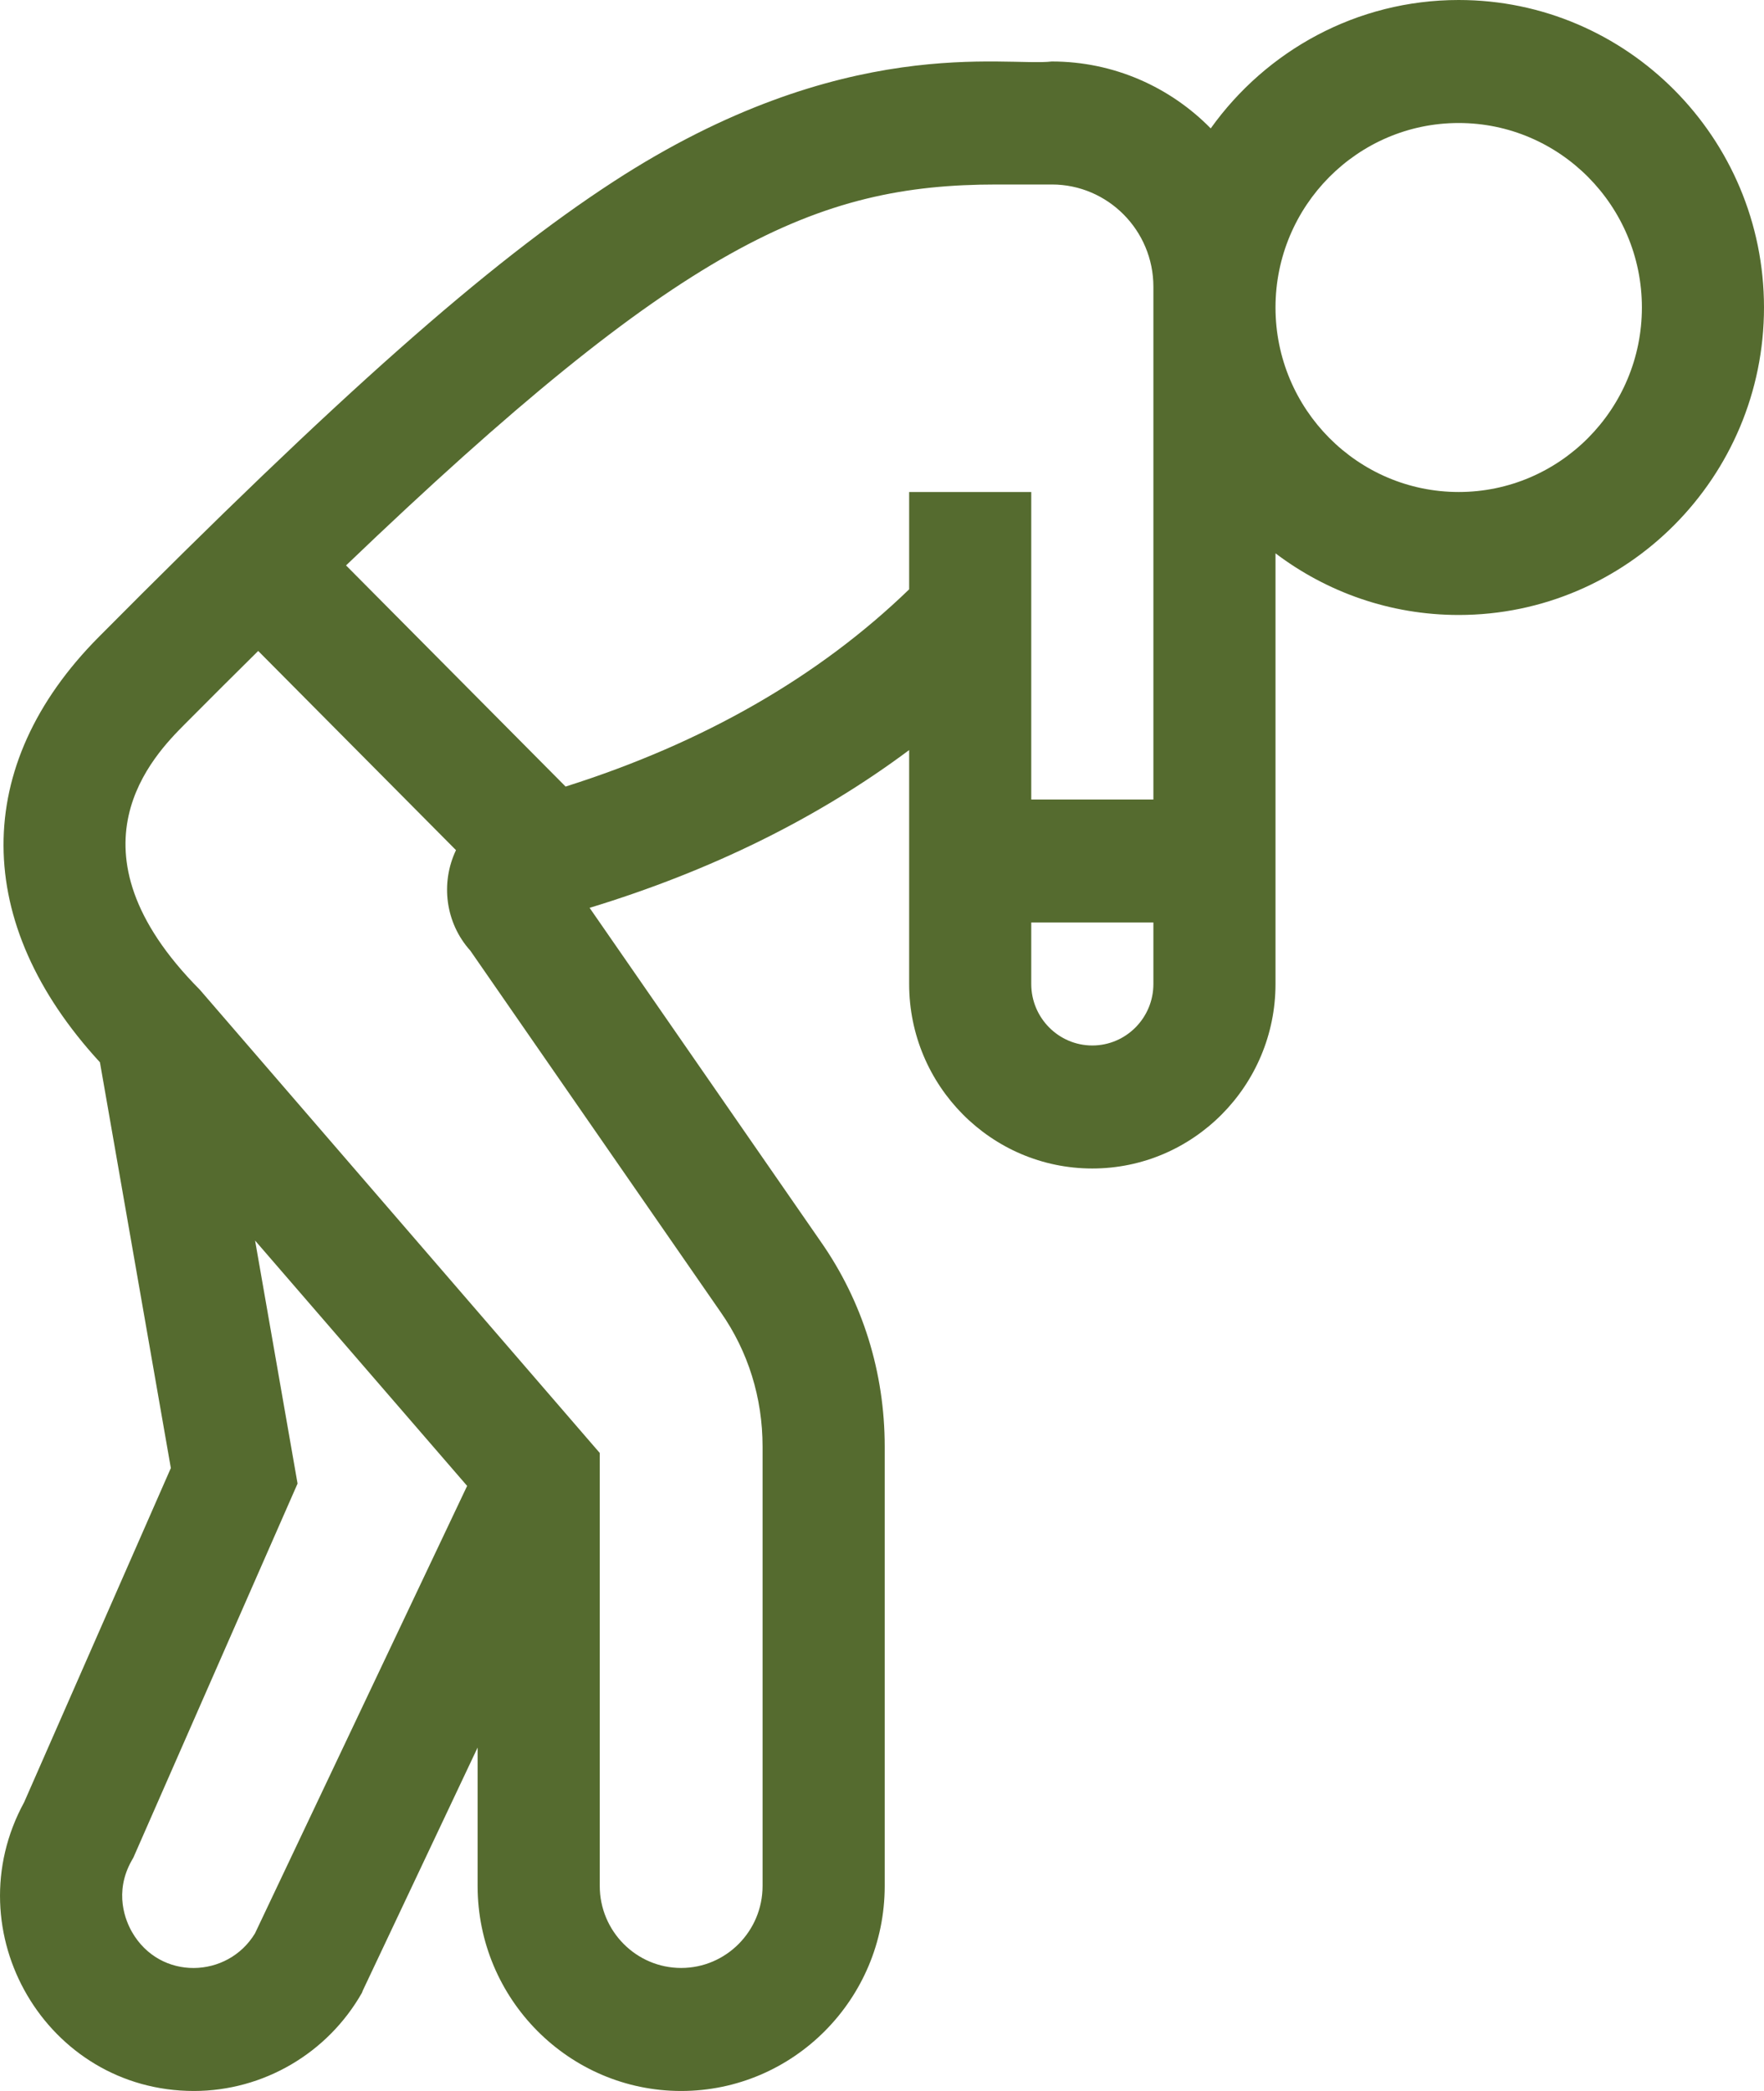 <?xml version="1.0" encoding="UTF-8"?>
<svg xmlns="http://www.w3.org/2000/svg" width="54" height="64" viewBox="0 0 54 64" fill="none">
  <path d="M44.654 0C41.53 0 38.761 1.553 37.063 3.93C35.822 2.667 34.1 1.882 32.2 1.882C30.786 2.047 25.817 0.979 18.771 5.564C14.932 8.062 10.369 12.099 3.02 19.5C-0.884 23.431 -0.854 28.261 3.059 32.514L5.23 44.934L0.739 55.163C-1.424 59.129 1.42 64 5.936 64C8.057 64 10.029 62.848 11.081 60.993L11.103 60.933L14.621 53.488V57.725C14.621 61.185 17.416 64 20.852 64C24.288 64 27.083 61.185 27.083 57.725V44.275C27.083 42.011 26.41 39.837 25.119 37.995L18.049 27.787C21.768 26.654 25.045 25.037 27.831 22.958V30.118C27.831 33.231 30.346 35.765 33.438 35.765C36.53 35.765 39.046 33.231 39.046 30.118V16.936C40.609 18.12 42.551 18.823 44.654 18.823C49.807 18.823 54 14.601 54 9.412C54 4.222 49.807 0 44.654 0ZM7.806 59.176C6.971 60.559 4.905 60.633 4.043 59.138C3.853 58.808 3.472 57.933 4.036 56.939L4.084 56.855L9.109 45.409L7.809 37.971L14.3 45.48L7.806 59.176ZM22.059 40.158C22.908 41.369 23.344 42.793 23.344 44.275V57.725C23.344 59.109 22.226 60.235 20.852 60.235C19.478 60.235 18.36 59.109 18.36 57.725V44.472C16.635 42.475 23.671 50.624 6.117 30.293C1.85 25.996 4.719 23.11 5.66 22.162C6.437 21.38 7.184 20.636 7.904 19.924L13.959 26.021C13.482 27.022 13.63 28.246 14.398 29.098L22.059 40.158ZM35.308 30.118C35.308 31.156 34.469 32 33.438 32C32.408 32 31.569 31.156 31.569 30.118V28.235H35.308V30.118ZM35.308 24.471H31.569C31.569 20.433 31.569 19.471 31.569 15.059H27.831V18.038C25.063 20.715 21.534 22.74 17.314 24.075L10.593 17.306C20.866 7.464 24.981 5.647 30.51 5.647H32.2C33.913 5.647 35.308 7.051 35.308 8.777V24.471ZM44.654 15.059C41.562 15.059 39.046 12.525 39.046 9.412C39.046 6.298 41.562 3.765 44.654 3.765C47.746 3.765 50.262 6.298 50.262 9.412C50.262 12.525 47.746 15.059 44.654 15.059Z" fill="#556B2F"></path>
</svg>
